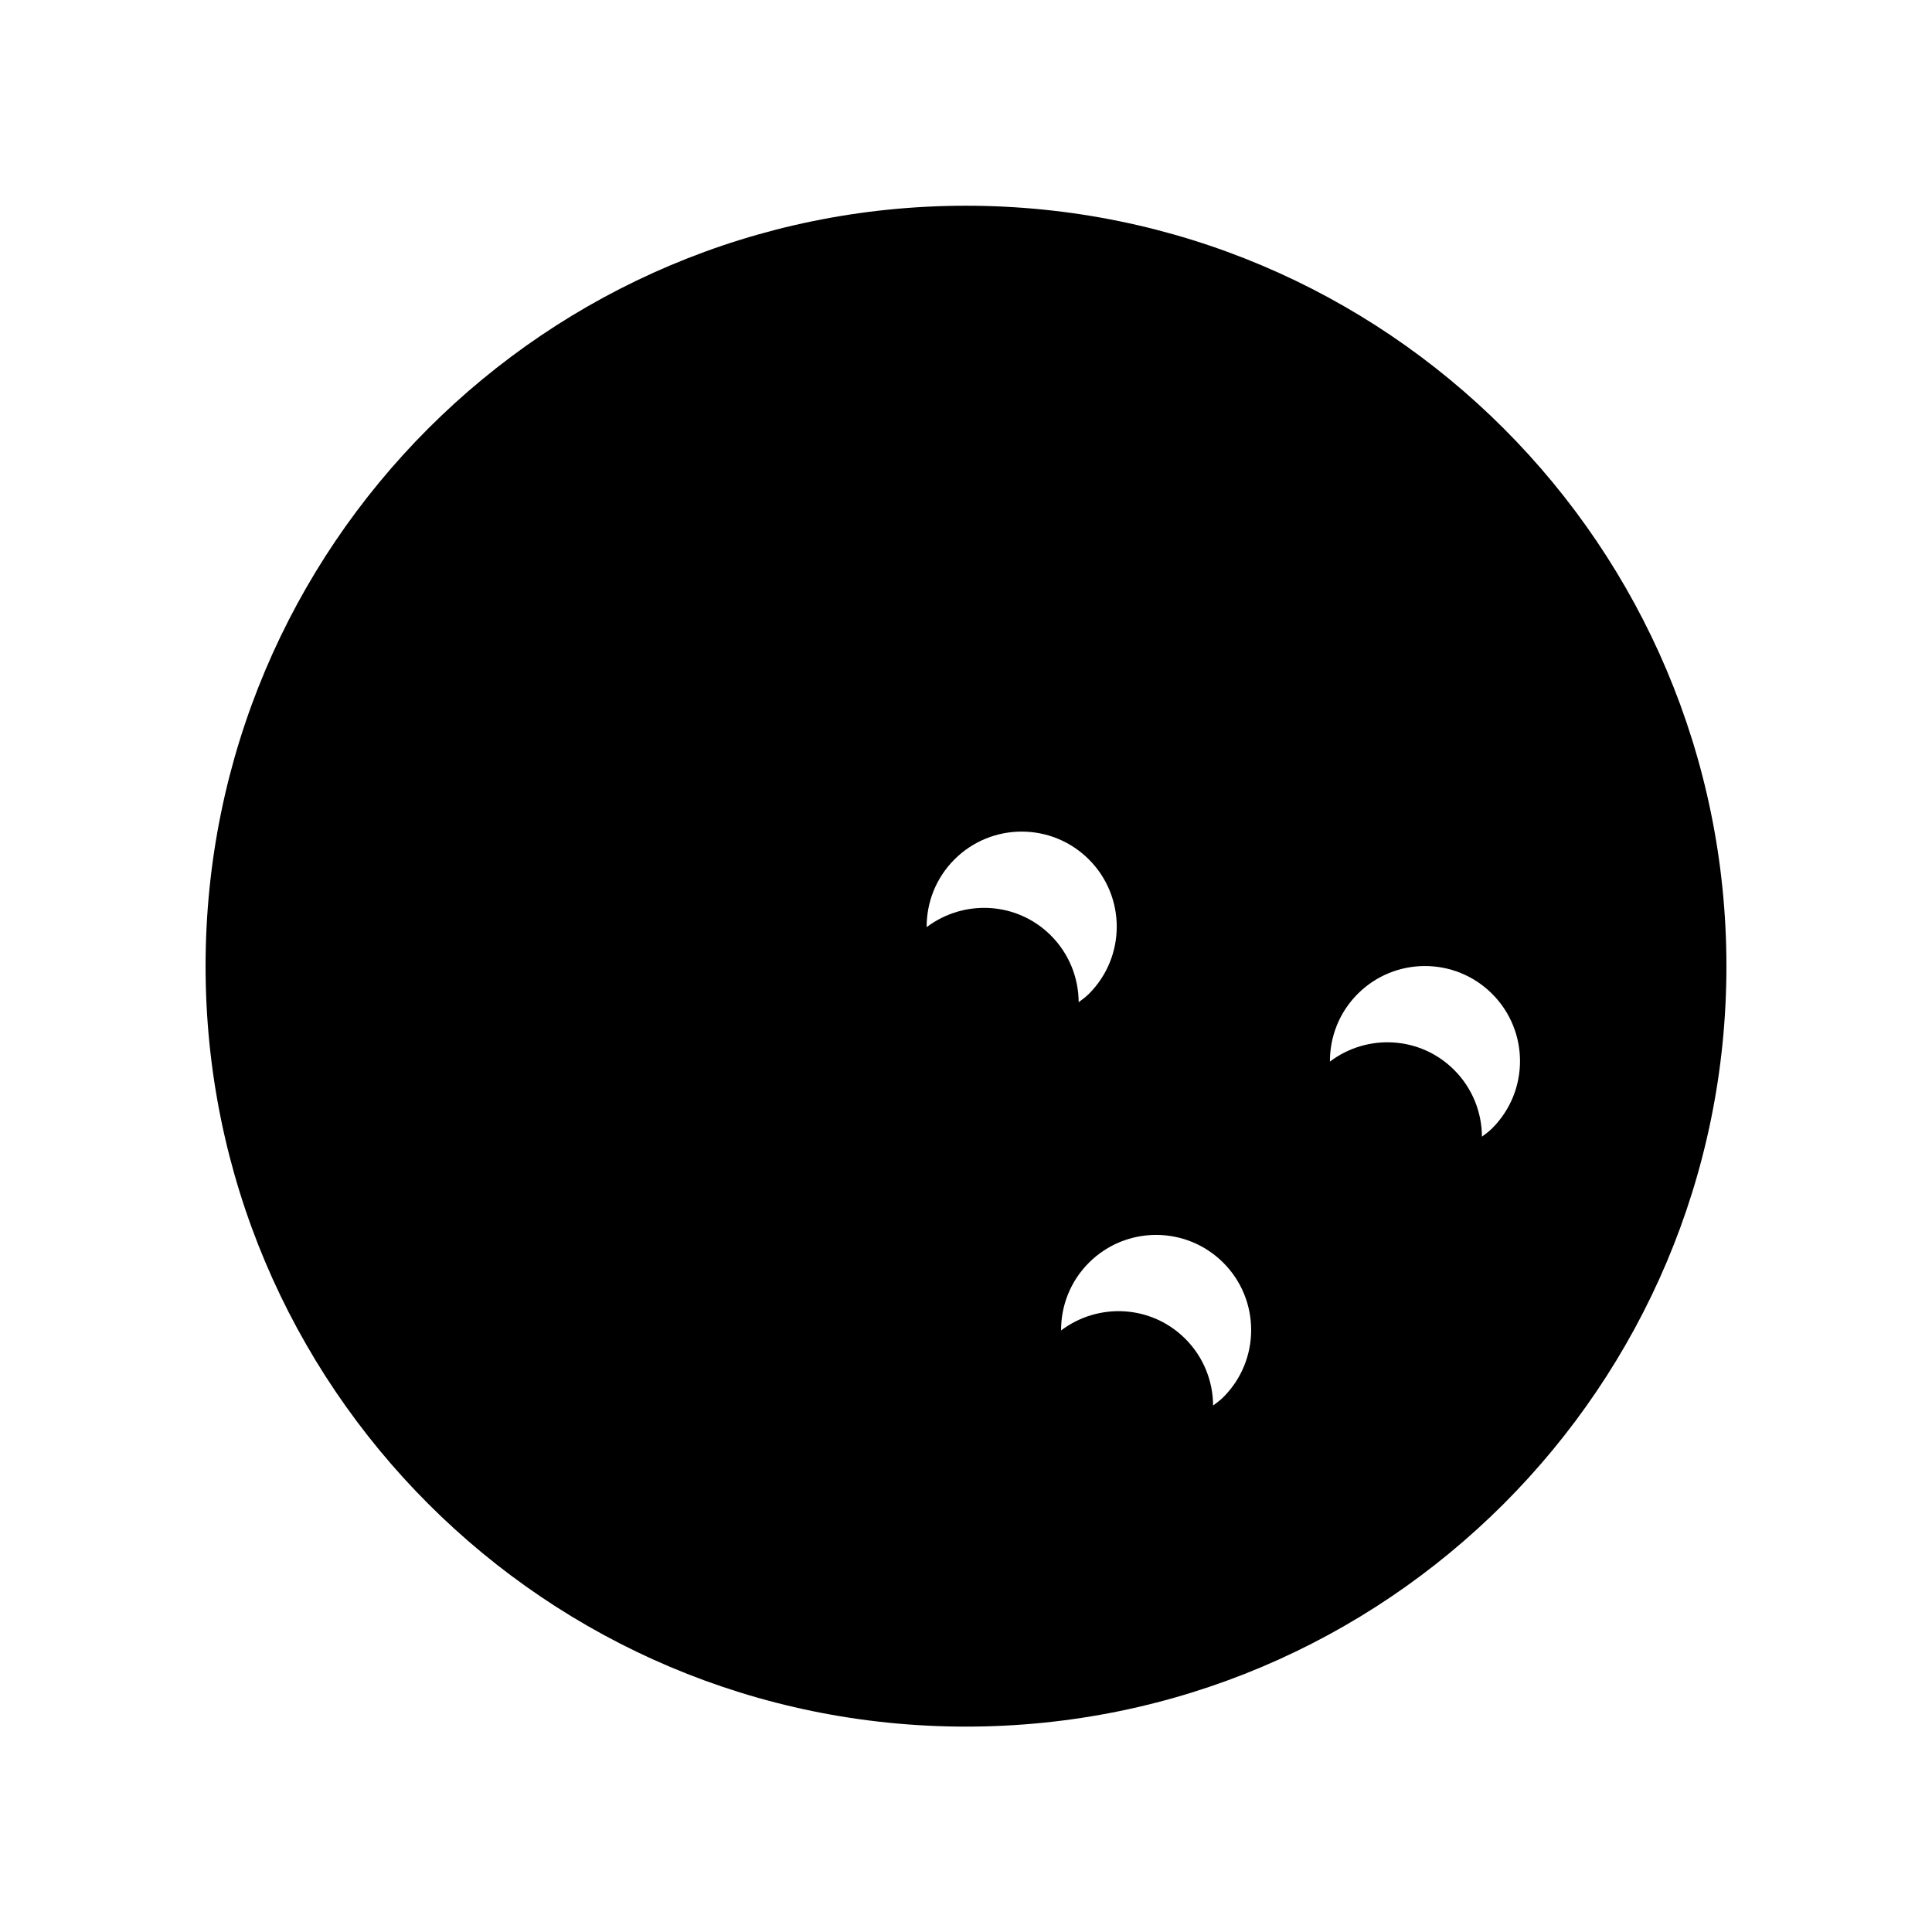 <?xml version="1.0" encoding="UTF-8"?>
<!-- Uploaded to: ICON Repo, www.svgrepo.com, Generator: ICON Repo Mixer Tools -->
<svg fill="#000000" width="800px" height="800px" version="1.1" viewBox="144 144 512 512" xmlns="http://www.w3.org/2000/svg">
 <path d="m400 198.52c-111.3 0-201.52 90.223-201.52 201.53 0 111.3 90.223 201.52 201.52 201.52s201.52-90.223 201.52-201.52c0-111.3-90.223-201.53-201.52-201.53zm-10.426 191.18c-0.031-6.488 2.414-12.988 7.367-17.941 9.84-9.84 25.789-9.836 35.629 0.004 9.836 9.836 9.84 25.785 0 35.621-0.84 0.84-1.785 1.516-2.711 2.211-0.035-6.402-2.481-12.797-7.367-17.684-8.992-8.988-23.043-9.664-32.918-2.211zm78.621 124.57c-0.84 0.84-1.785 1.516-2.711 2.211-0.035-6.402-2.481-12.797-7.367-17.684-8.992-8.992-23.043-9.672-32.918-2.215-0.031-6.488 2.414-12.988 7.367-17.941 9.84-9.84 25.789-9.836 35.629 0.004 9.832 9.84 9.84 25.789 0 35.625zm71.246-71.254c-0.84 0.84-1.785 1.516-2.711 2.211-0.035-6.402-2.481-12.797-7.367-17.684-8.992-8.992-23.043-9.672-32.918-2.215-0.031-6.488 2.414-12.988 7.367-17.941 9.84-9.84 25.789-9.836 35.629 0.004 9.836 9.84 9.84 25.789 0 35.625z"/>
</svg>
